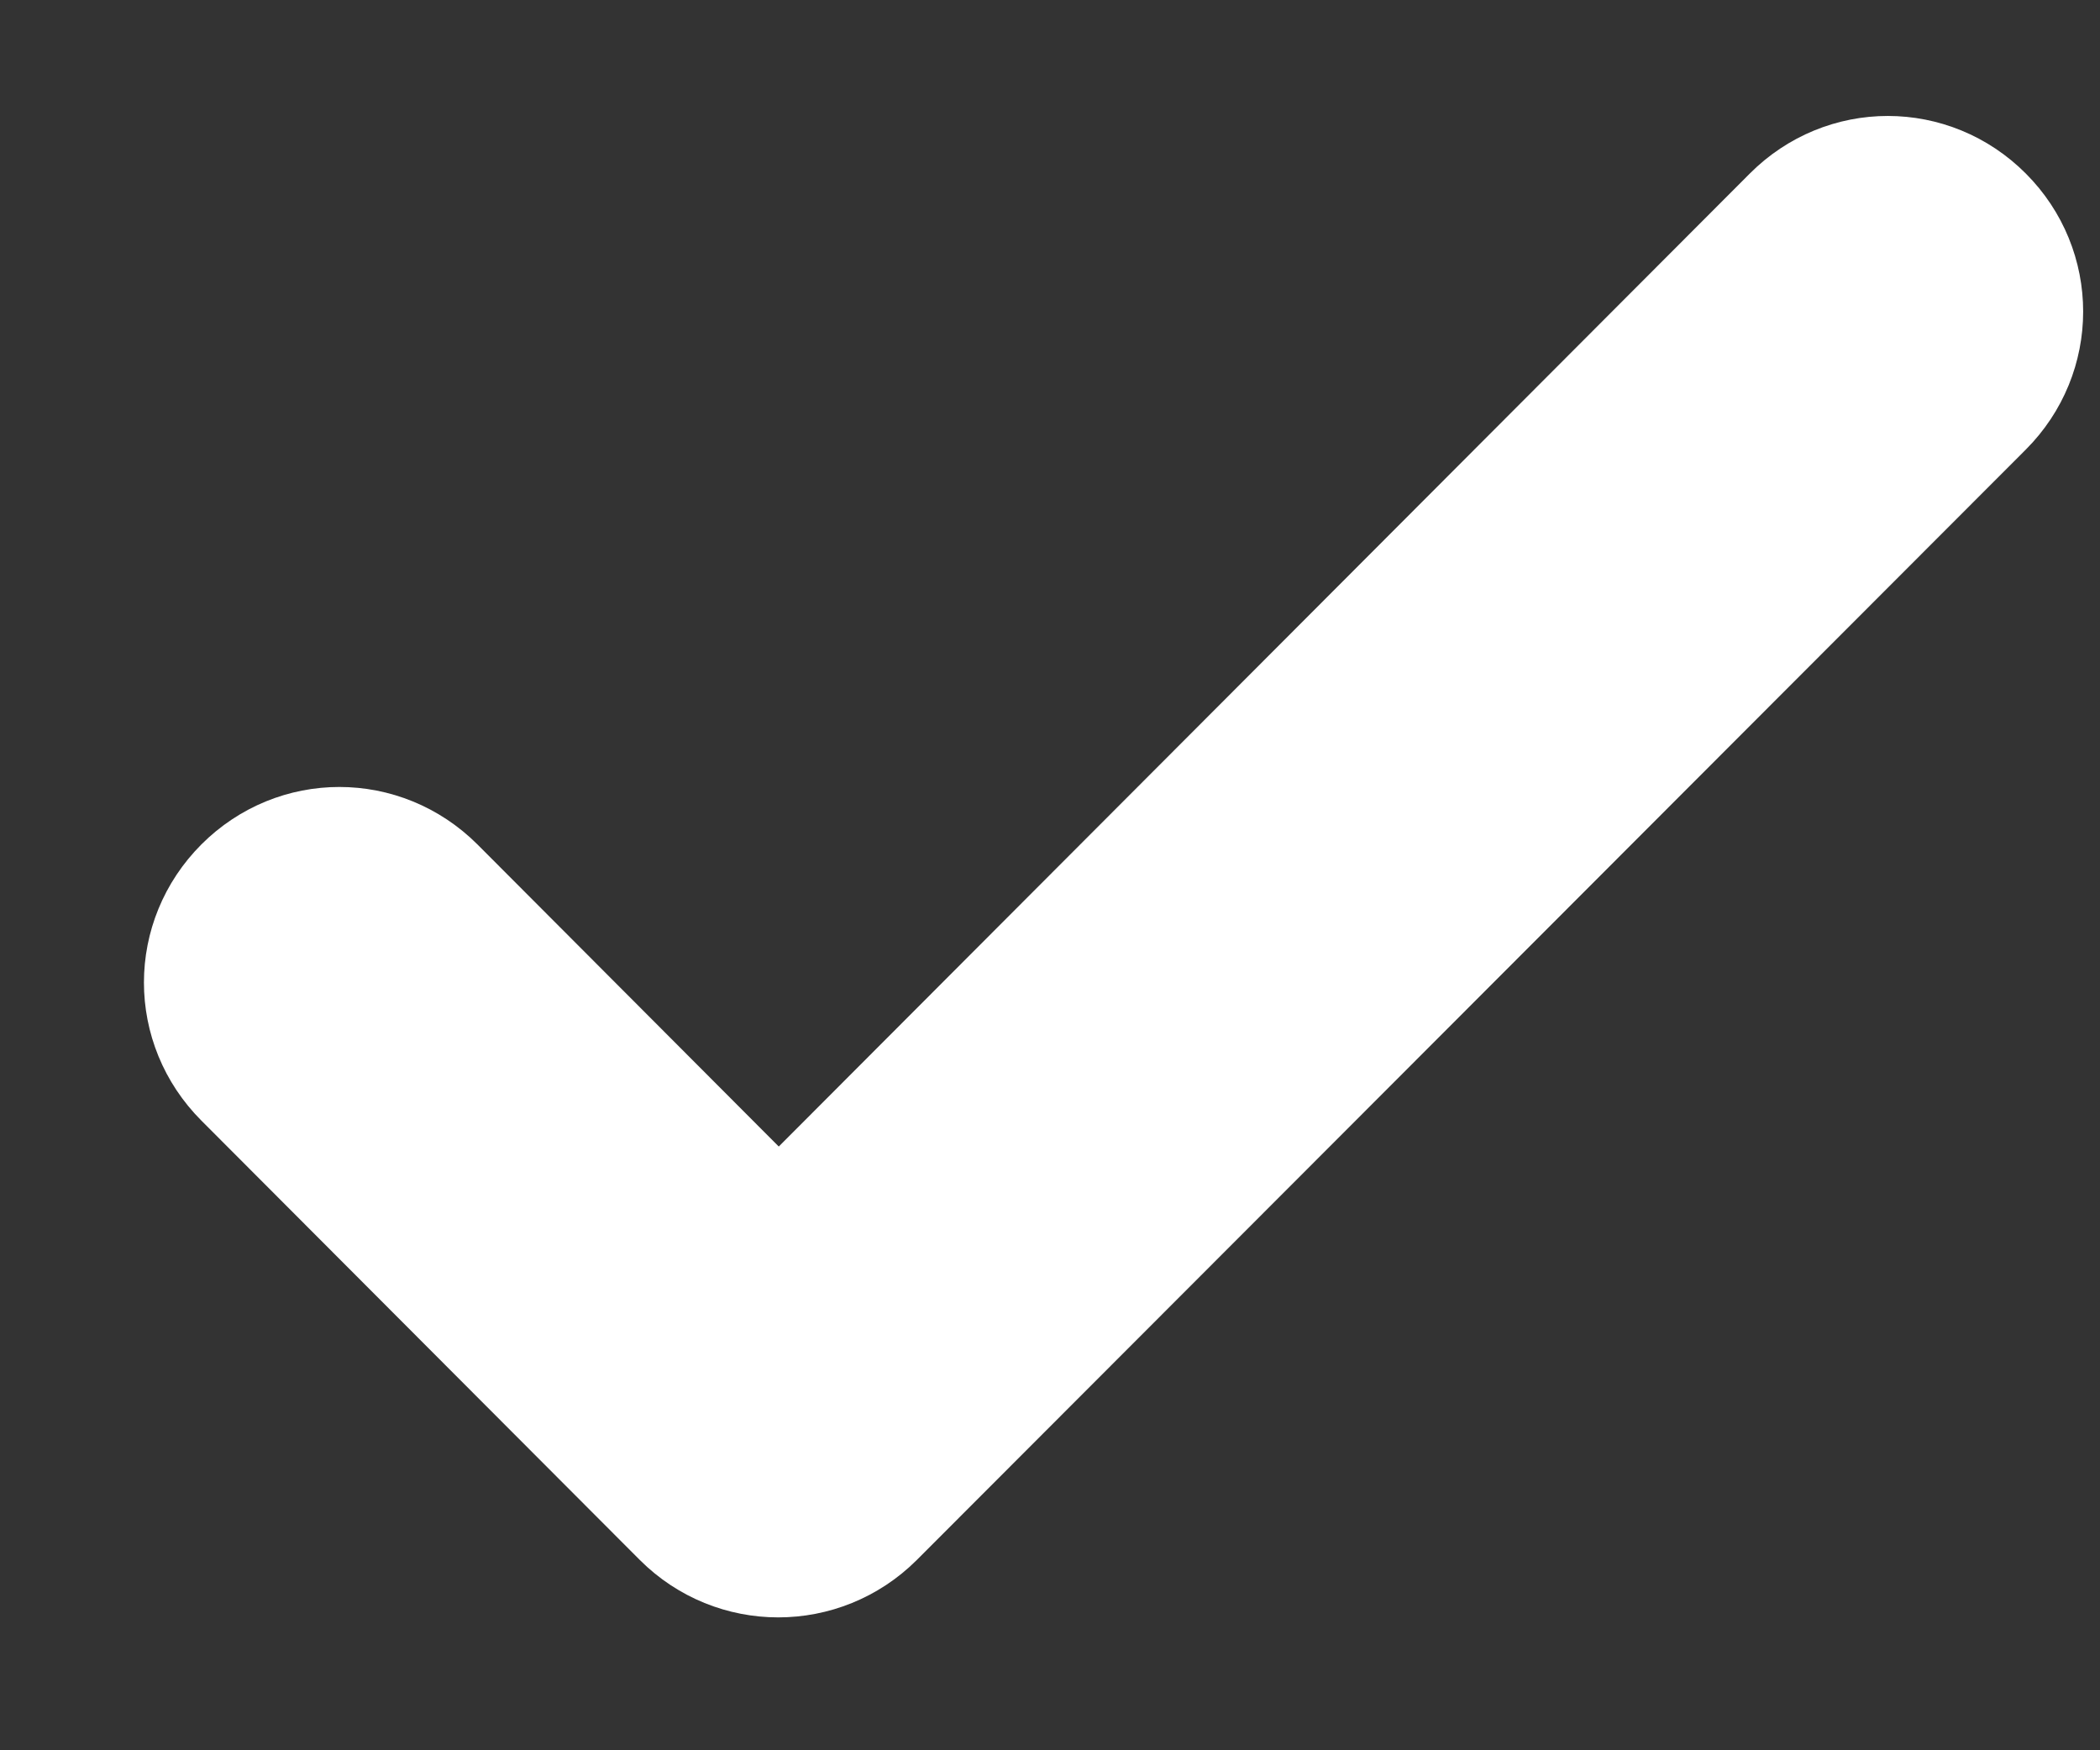 <svg width="12" height="10" viewBox="0 0 12 10" fill="none" xmlns="http://www.w3.org/2000/svg">
              <rect x="0" y="0" width="12" height="10" fill="#333333" stroke="none"/>
              <path
                d="M4.45 7.291L2.358 5.194C2.124 4.961 1.754 4.961 1.521 5.194C1.287 5.428 1.287 5.799 1.521 6.033L4.026 8.543C4.259 8.776 4.635 8.776 4.869 8.543L11.206 2.199C11.439 1.966 11.439 1.594 11.206 1.361C10.973 1.127 10.602 1.127 10.369 1.361L4.45 7.291Z"
                fill="white" stroke="white" stroke-width="1.046" />
            </svg>